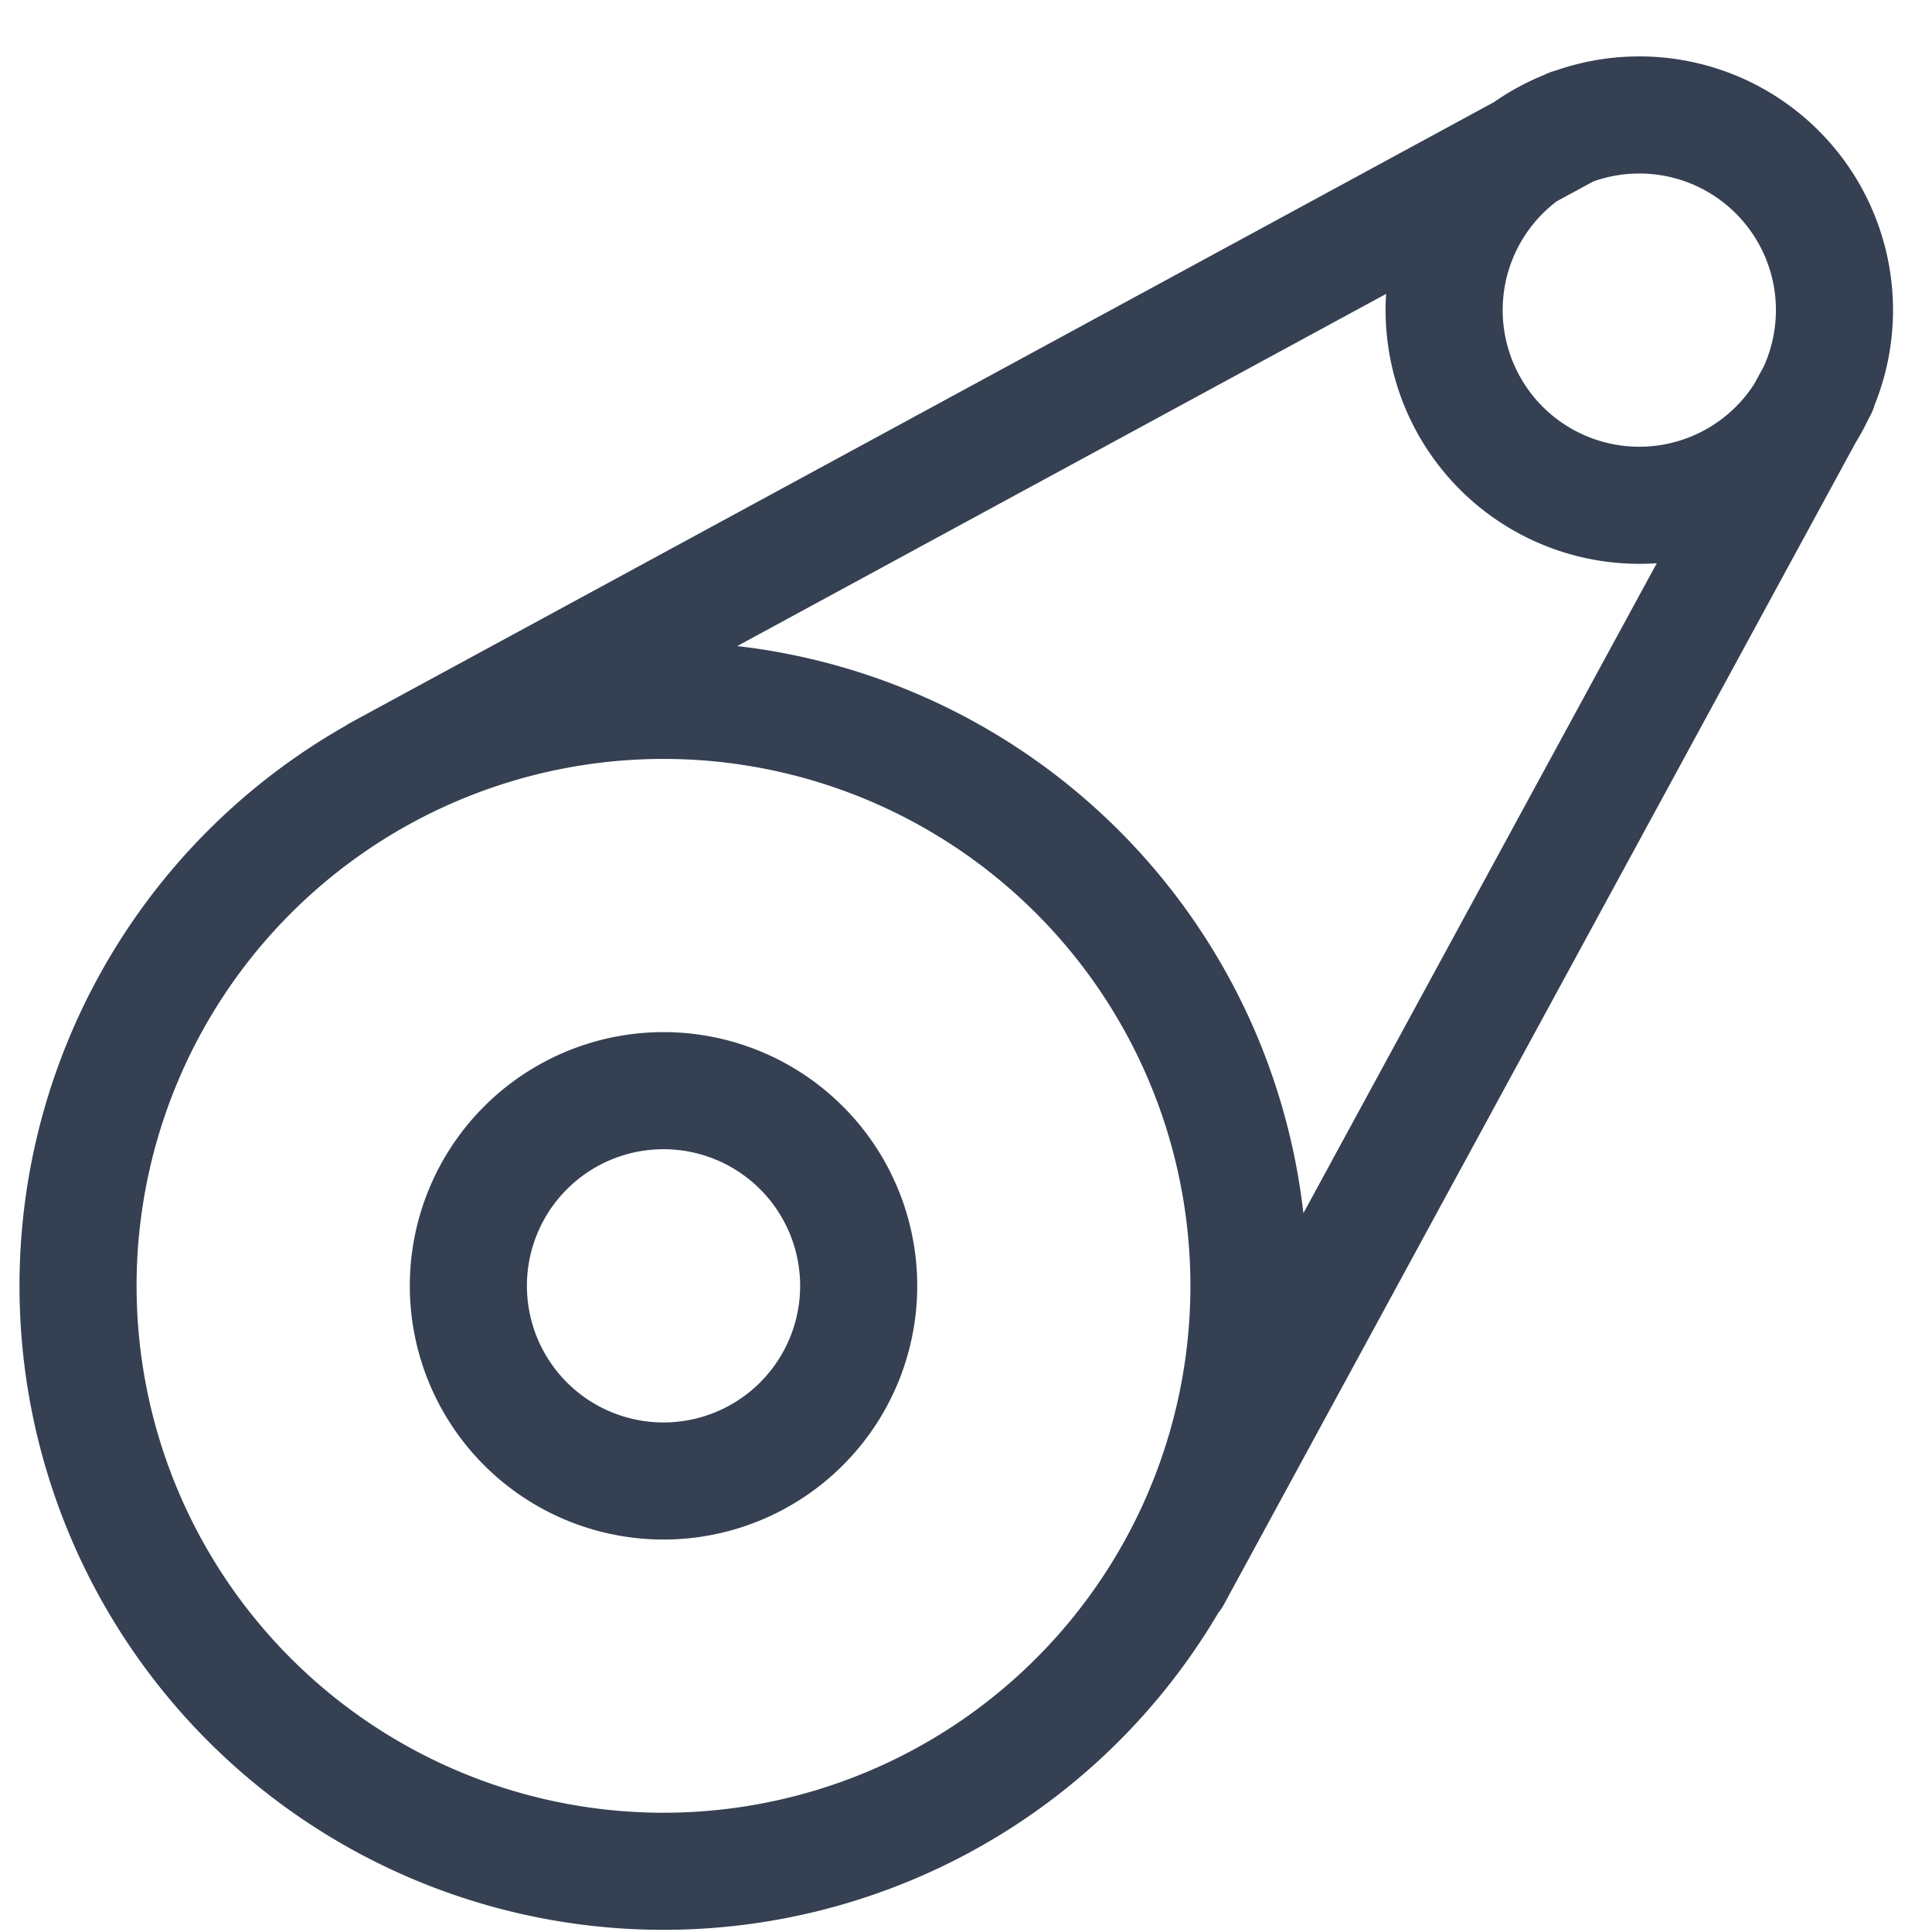 <svg width="33" height="33" fill="none" xmlns="http://www.w3.org/2000/svg"><path d="M20.03 26.922l11.032-20.29M6.465 13.223L26.827 2.172M1.333 21.963a10 10 0 1020 0 10 10 0 00-20 0zm6.667 0a3.333 3.333 0 106.667 0 3.333 3.333 0 00-6.667 0zM24.667 5.297a3.333 3.333 0 106.667 0 3.333 3.333 0 00-6.667 0z" stroke="#354052" stroke-width="2" stroke-linecap="round" stroke-linejoin="round"/></svg>
